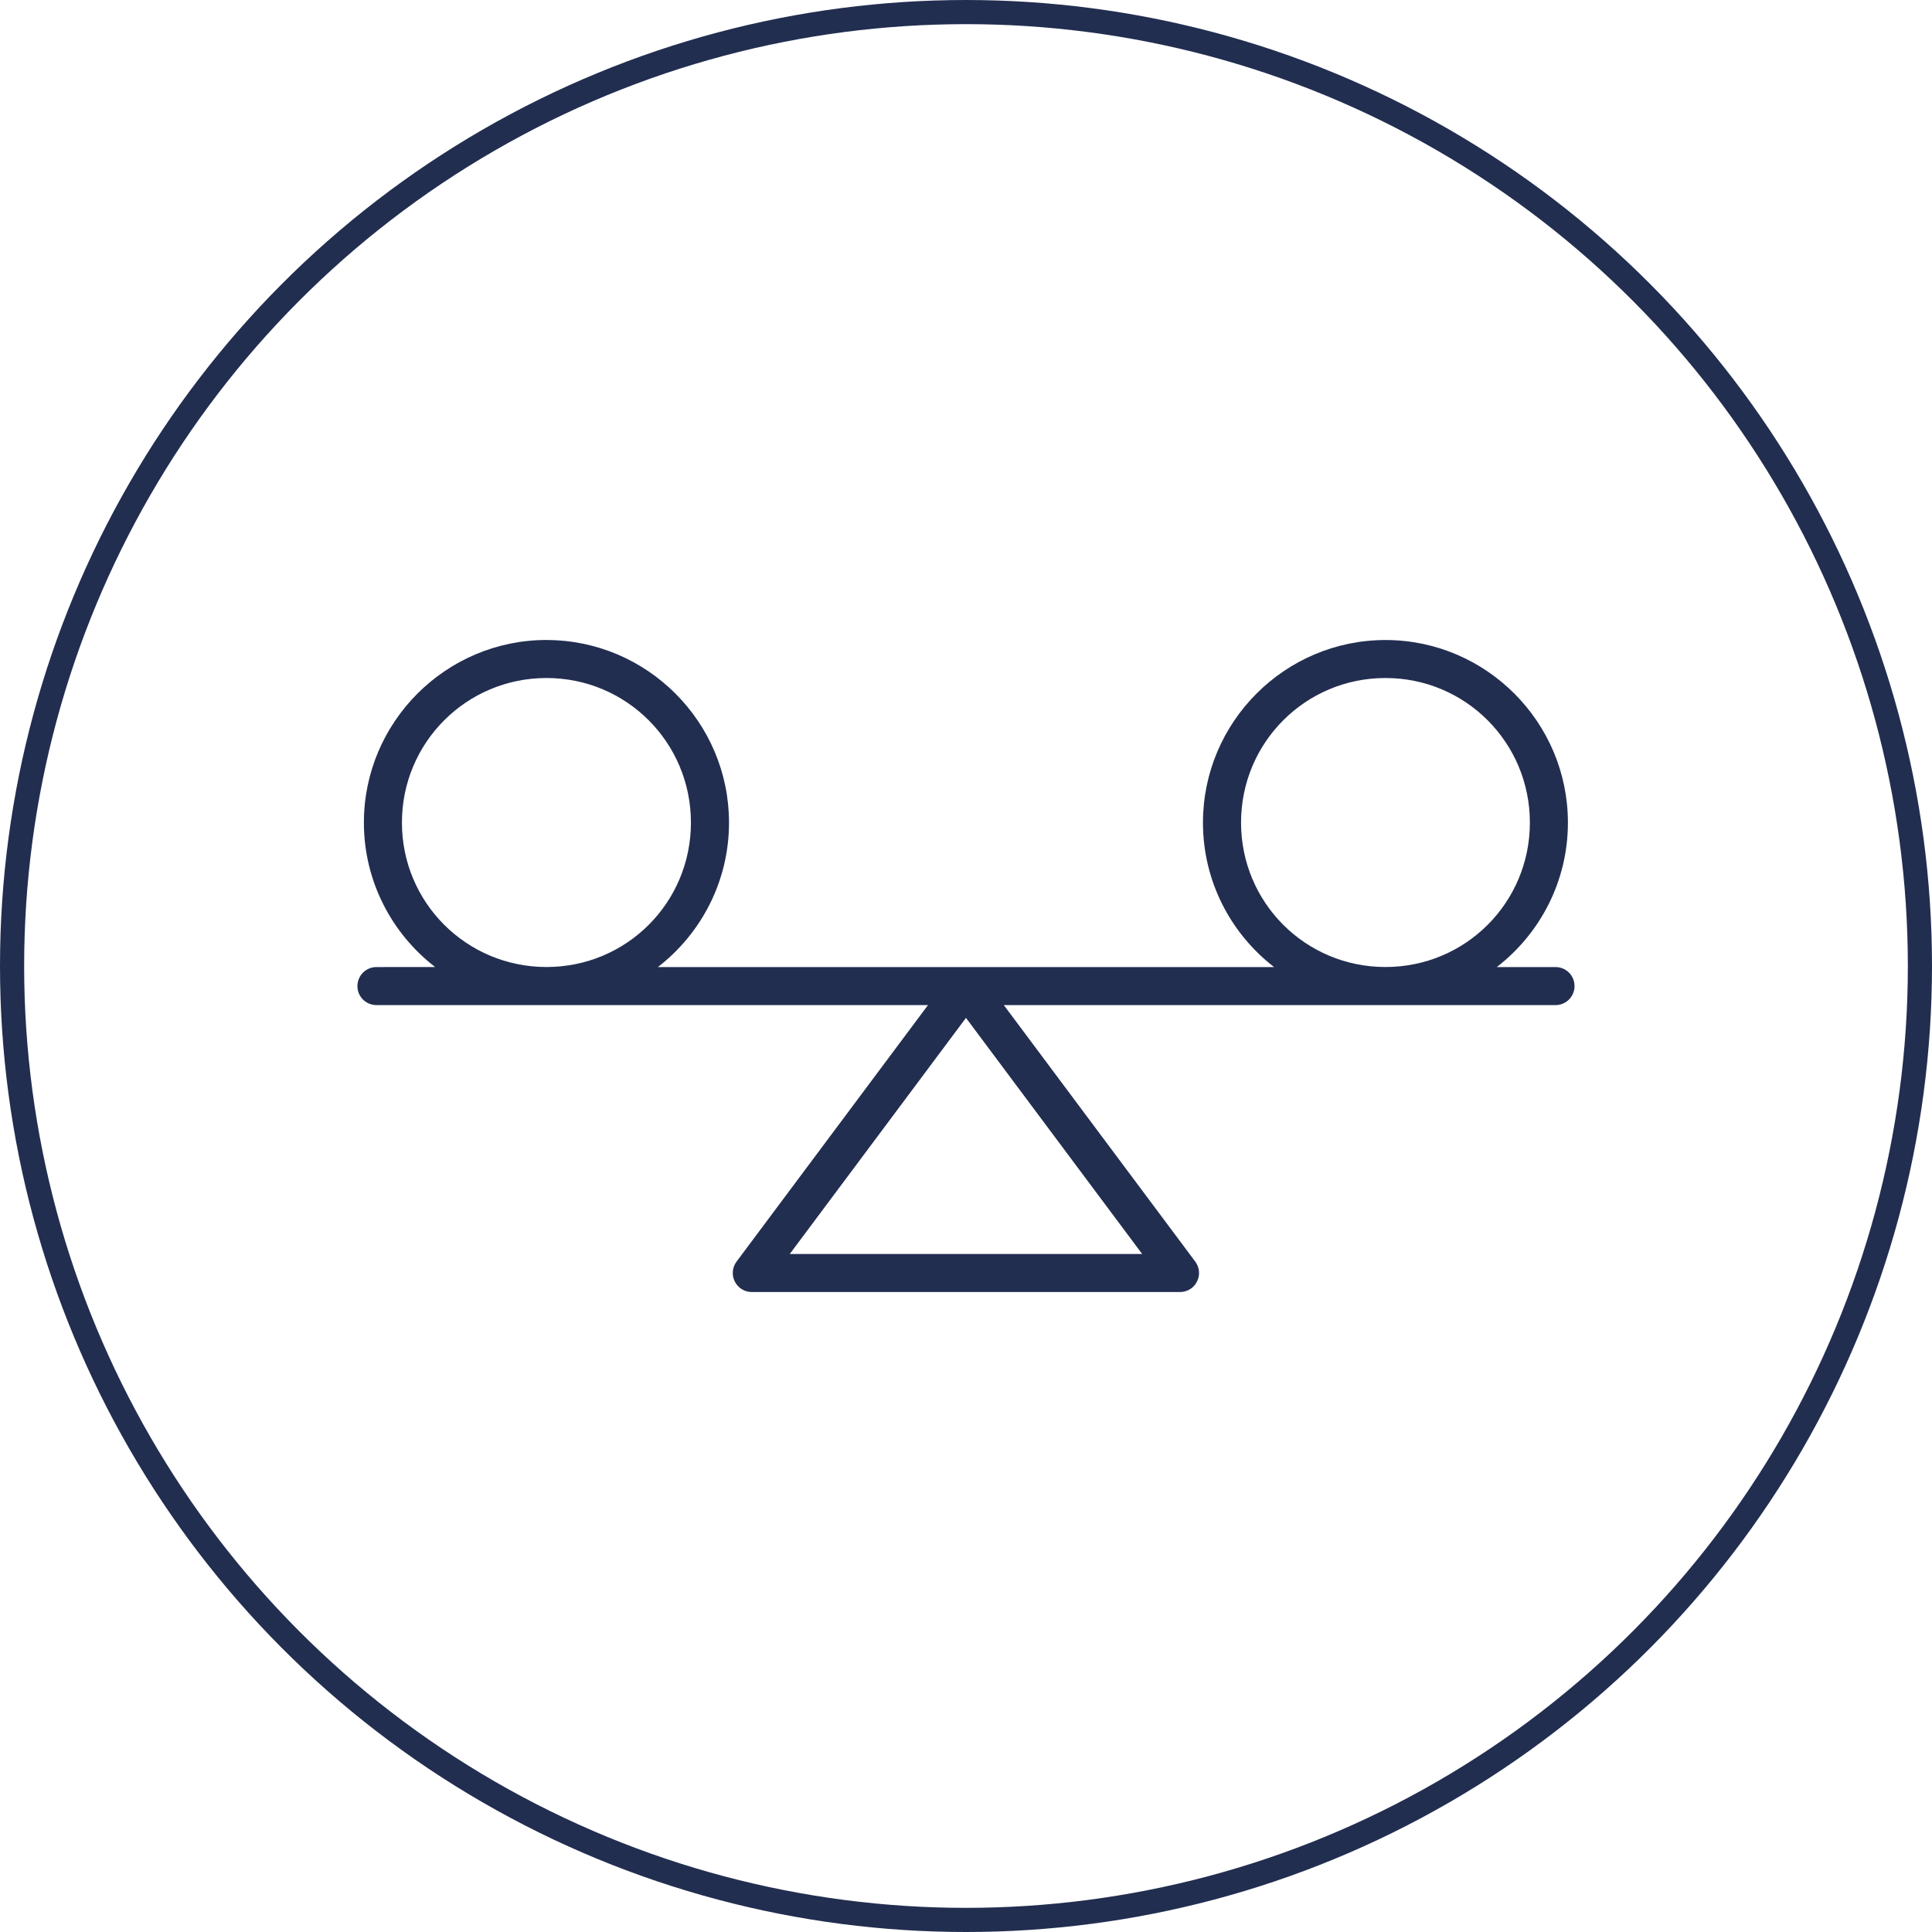 <svg xmlns="http://www.w3.org/2000/svg" fill="none" viewBox="0 0 80 80" height="80" width="80">
<circle stroke="#222E50" r="39.5" cy="40" cx="40"></circle>
<path fill="#222E50" d="M22.63 26.5C18.465 26.5 15.068 29.897 15.068 34.062C15.068 36.492 16.225 38.659 18.017 40.042L15.585 40.044C15.376 40.044 15.175 40.128 15.028 40.276C14.882 40.425 14.8 40.625 14.8 40.835C14.8 41.268 15.152 41.617 15.585 41.619H38.426L30.5 52.239C30.321 52.479 30.291 52.799 30.427 53.067C30.561 53.335 30.835 53.502 31.134 53.5H48.858C49.157 53.502 49.431 53.335 49.565 53.067C49.701 52.799 49.671 52.479 49.492 52.239L41.566 41.619H64.407C64.617 41.621 64.817 41.537 64.966 41.391C65.114 41.242 65.198 41.042 65.198 40.835C65.198 40.623 65.117 40.422 64.968 40.274C64.82 40.125 64.617 40.042 64.407 40.044H61.979C63.769 38.661 64.924 36.494 64.924 34.064C64.924 29.899 61.533 26.502 57.369 26.502C53.204 26.502 49.812 29.899 49.812 34.064C49.812 36.494 50.966 38.661 52.757 40.044H27.242C29.03 38.661 30.187 36.494 30.187 34.064C30.187 29.899 26.794 26.502 22.63 26.502L22.63 26.5ZM22.63 28.075C25.943 28.075 28.61 30.748 28.61 34.062C28.61 37.377 25.943 40.042 22.63 40.042C19.316 40.042 16.643 37.375 16.643 34.062C16.643 30.746 19.316 28.075 22.63 28.075ZM57.369 28.075C60.682 28.075 63.349 30.748 63.349 34.062C63.349 37.377 60.682 40.042 57.369 40.042C54.056 40.042 51.389 37.375 51.389 34.062C51.389 30.746 54.056 28.075 57.369 28.075ZM39.999 42.148L47.295 51.925H32.703L39.999 42.148Z"></path>
</svg>
